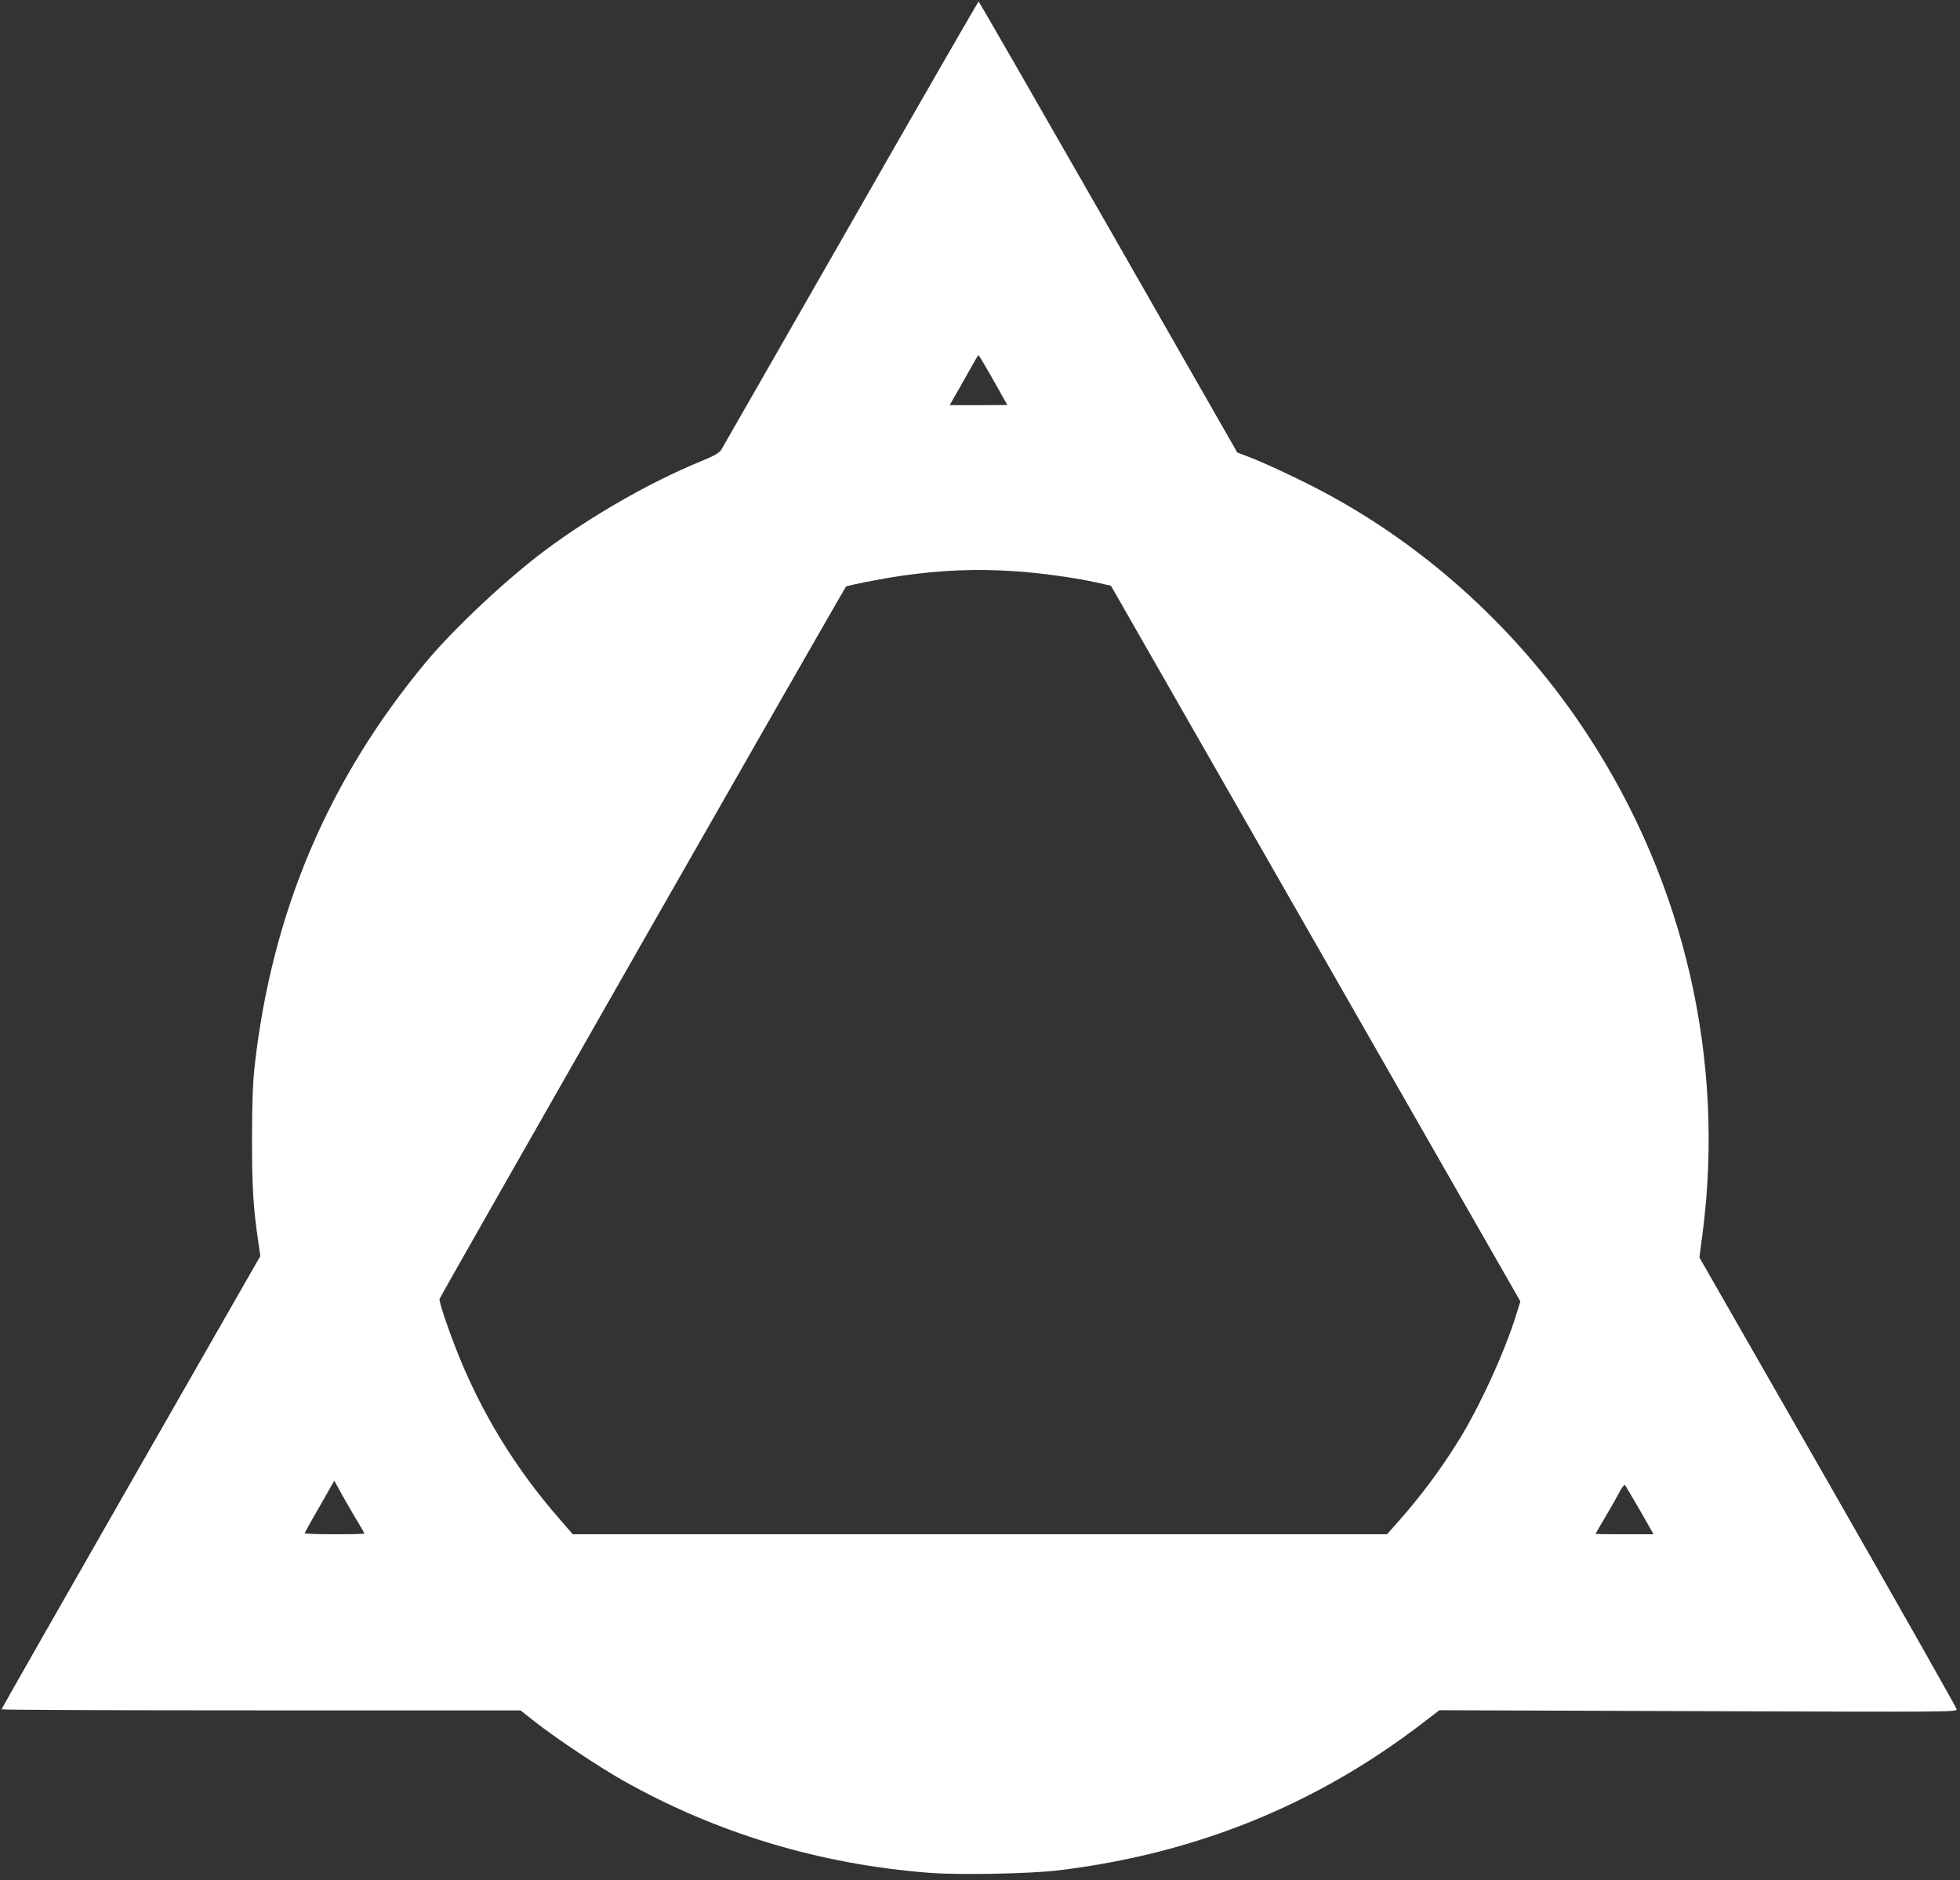 <?xml version="1.0" standalone="no"?>
<!DOCTYPE svg PUBLIC "-//W3C//DTD SVG 20010904//EN"
 "http://www.w3.org/TR/2001/REC-SVG-20010904/DTD/svg10.dtd">
<svg version="1.0" xmlns="http://www.w3.org/2000/svg"
 width="1280pt" height="1228pt" viewBox="0 0 1280 1228"
 preserveAspectRatio="xMidYMid meet">
<rect x="0" y="0" width="1280" height="1228" fill="#333333" stroke="none"/>
<g transform="translate(0,1228) scale(0.1,-0.1)"
fill="#ffffff" stroke="none">
<path d="M5557 10821 c-456 -796 -836 -1461 -846 -1477 -14 -23 -45 -40 -137
-78 -327 -134 -716 -357 -1014 -580 -254 -190 -595 -510 -779 -731 -637 -766
-1005 -1633 -1118 -2637 -12 -111 -17 -238 -17 -468 -1 -310 8 -461 40 -674
l14 -99 -845 -1477 c-465 -812 -845 -1480 -845 -1483 0 -4 763 -7 1695 -7
l1694 0 103 -81 c132 -103 409 -288 563 -375 612 -346 1290 -550 2005 -605
198 -15 657 -6 840 16 897 108 1689 429 2387 967 l103 79 1691 -6 c1666 -6
1690 -6 1687 13 -2 11 -380 679 -841 1485 l-839 1465 21 158 c147 1134 -118
2285 -747 3249 -439 674 -1050 1234 -1742 1599 -149 79 -352 174 -462 217
l-88 34 -842 1473 c-463 809 -844 1472 -847 1472 -3 0 -379 -652 -834 -1449z
m907 -983 c38 -67 80 -140 92 -163 l23 -40 -189 -1 -188 0 29 51 c16 27 57
100 92 162 34 62 64 113 67 113 3 0 36 -55 74 -122z m156 -1288 c170 -11 396
-42 536 -73 l99 -22 1337 -2337 1337 -2337 -26 -83 c-73 -241 -245 -616 -383
-835 -118 -189 -246 -360 -398 -531 l-64 -72 -2659 0 -2658 0 -88 101 c-294
337 -517 705 -677 1115 -57 146 -106 295 -106 320 0 11 2640 4637 2655 4653 9
8 231 52 365 71 256 37 485 46 730 30z m-4281 -6213 c22 -37 41 -70 41 -72 0
-3 -88 -5 -195 -5 -107 0 -195 3 -195 7 0 3 43 82 97 174 l96 169 57 -103 c31
-56 76 -132 99 -170z m8370 81 l90 -158 -190 0 c-104 0 -189 1 -189 3 0 2 29
52 65 112 36 60 77 133 92 162 15 29 31 49 35 45 3 -4 47 -78 97 -164z"/>
</g>
</svg>
